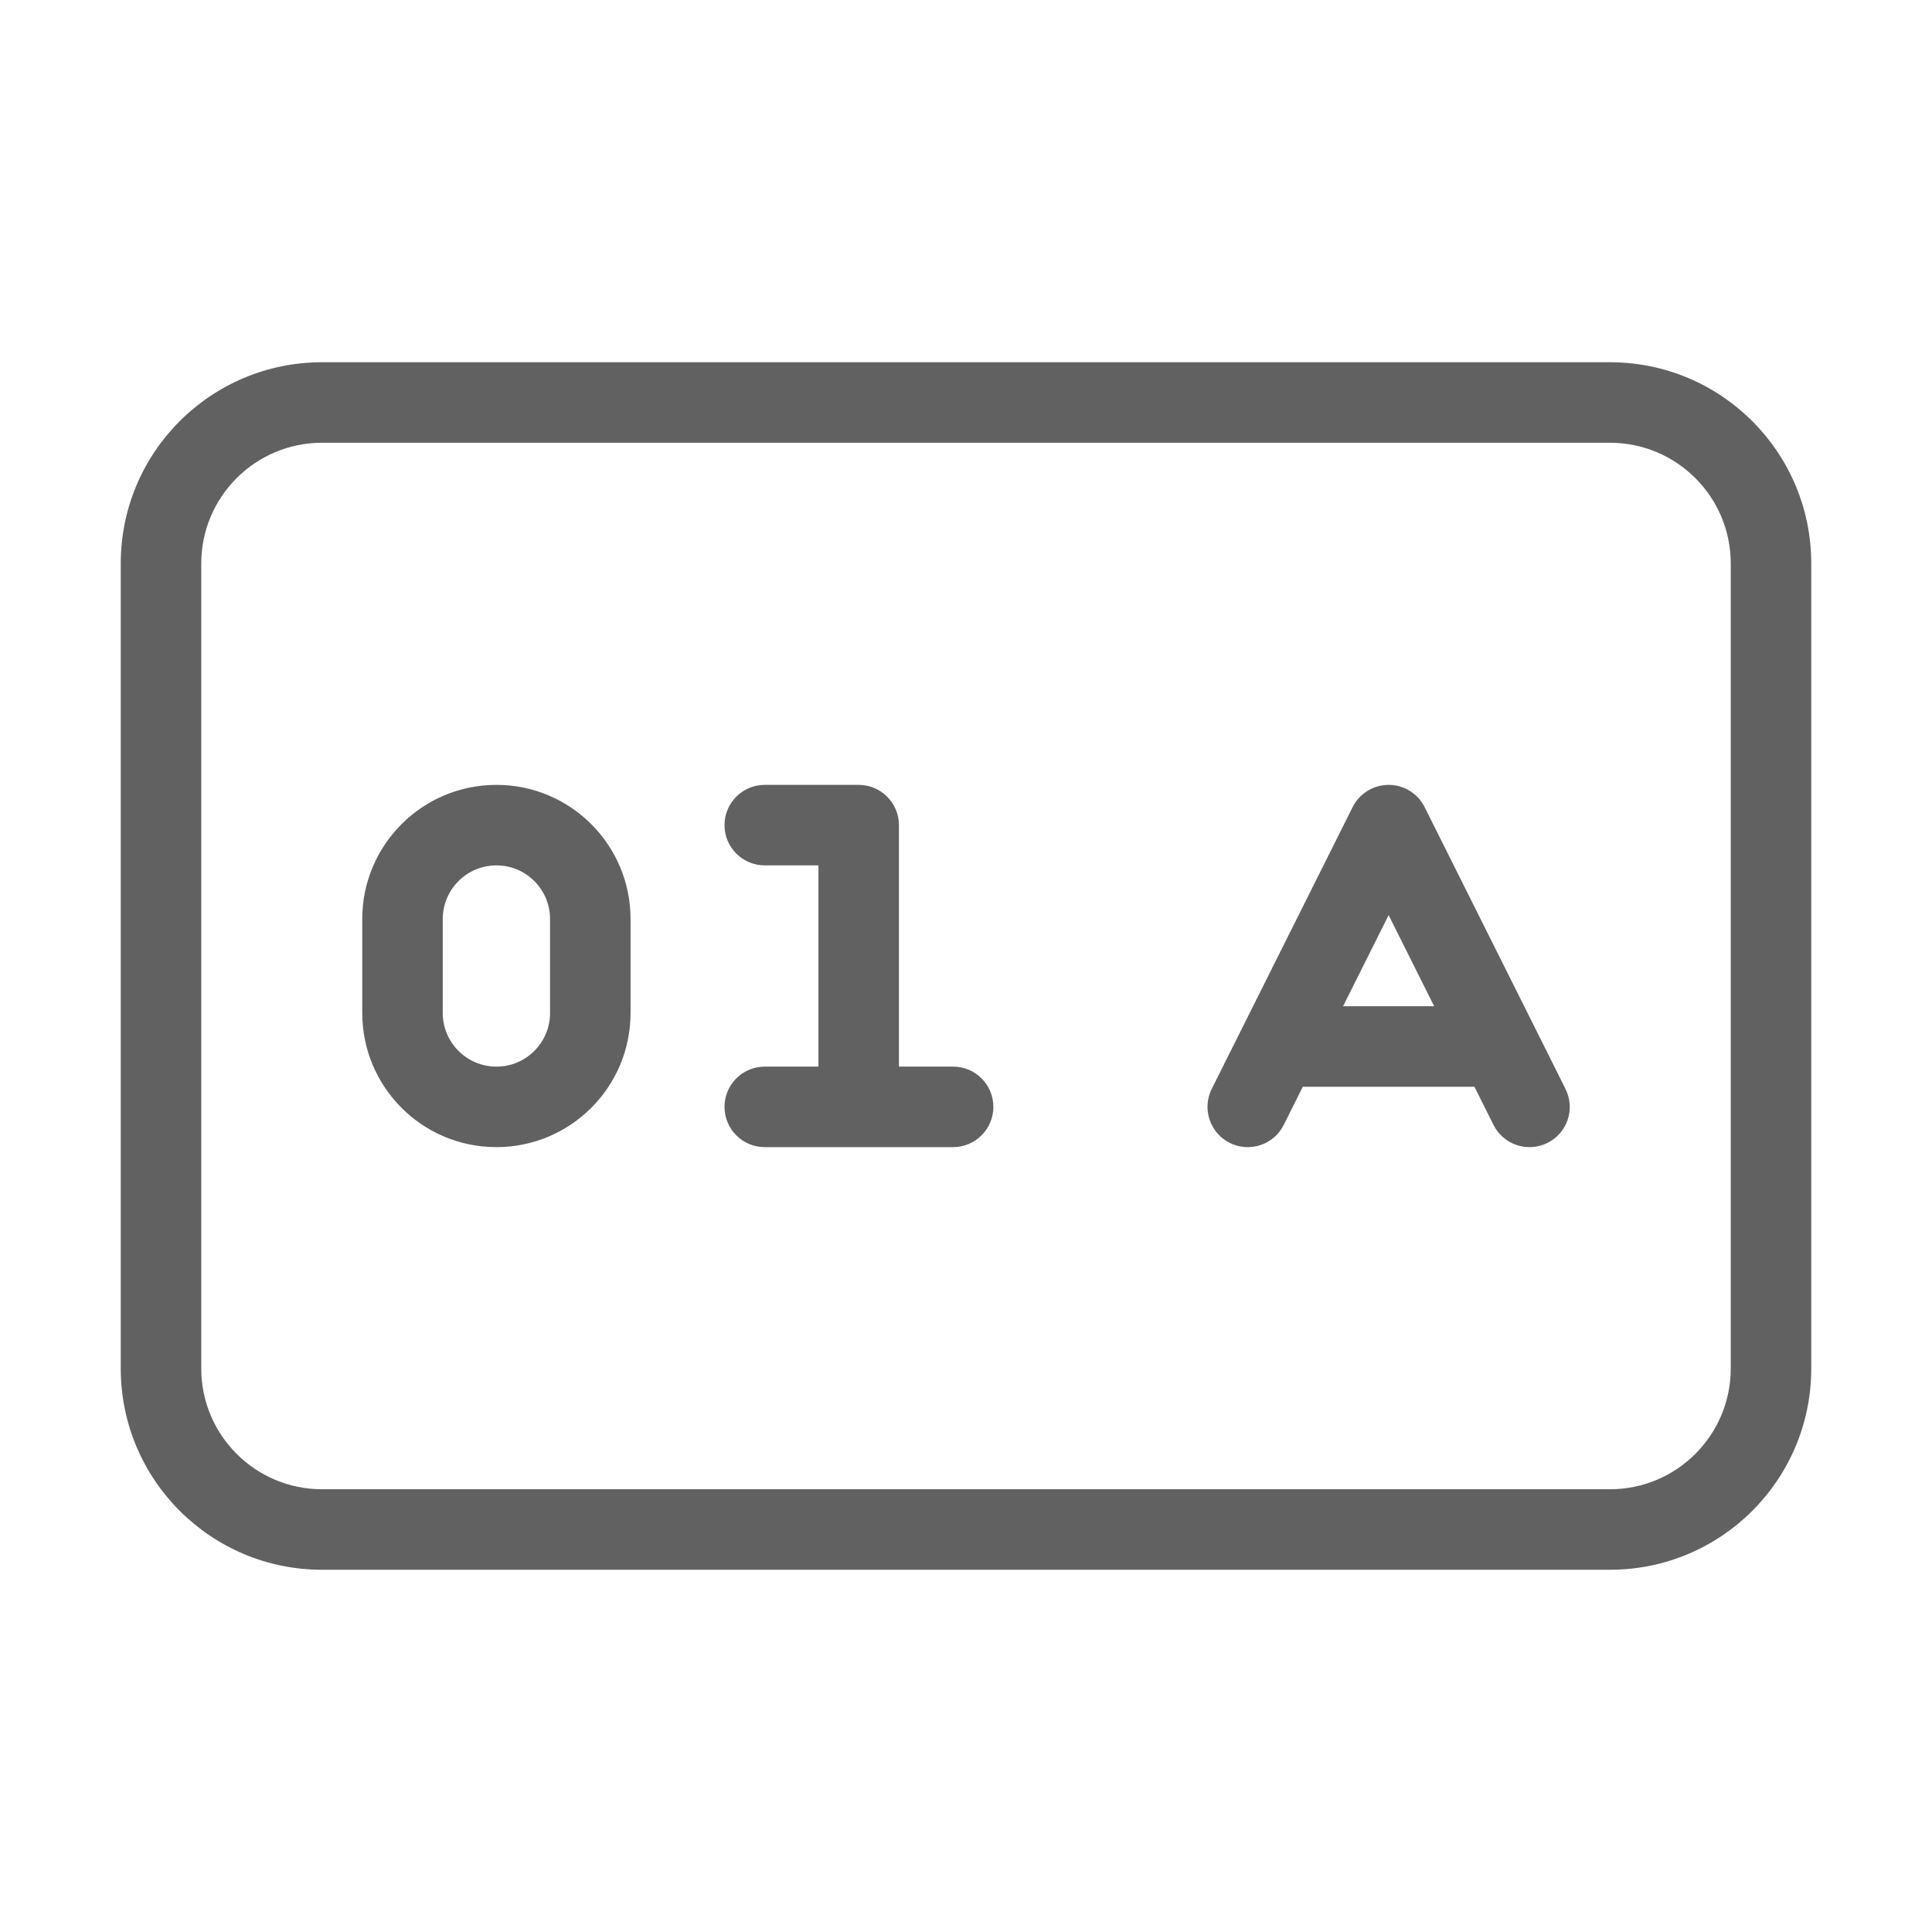 <svg width="24" height="24" viewBox="0 0 24 24" fill="none" xmlns="http://www.w3.org/2000/svg">
<path fill-rule="evenodd" clip-rule="evenodd" d="M4 5.5C3.172 5.5 2.5 6.172 2.5 7V17C2.5 17.828 3.172 18.5 4 18.5H20C20.828 18.5 21.5 17.828 21.5 17V7C21.5 6.172 20.828 5.5 20 5.5H4ZM1.5 7C1.5 5.619 2.619 4.5 4 4.5H20C21.381 4.5 22.5 5.619 22.5 7V17C22.5 18.381 21.381 19.5 20 19.5H4C2.619 19.5 1.5 18.381 1.5 17V7ZM6.167 10.75C5.798 10.75 5.5 11.049 5.5 11.417V12.583C5.5 12.951 5.798 13.25 6.167 13.25C6.535 13.25 6.833 12.951 6.833 12.583V11.417C6.833 11.049 6.535 10.75 6.167 10.75ZM4.5 11.417C4.5 10.496 5.246 9.75 6.167 9.75C7.087 9.75 7.833 10.496 7.833 11.417V12.583C7.833 13.504 7.087 14.25 6.167 14.25C5.246 14.25 4.5 13.504 4.5 12.583V11.417ZM9.5 9.75C9.224 9.75 9 9.974 9 10.25C9 10.526 9.224 10.75 9.5 10.75H10.167V13.25H9.5C9.224 13.25 9 13.474 9 13.75C9 14.026 9.224 14.25 9.5 14.25H11.84C12.116 14.25 12.34 14.026 12.34 13.75C12.34 13.474 12.116 13.25 11.84 13.25H11.167V10.25C11.167 9.974 10.943 9.75 10.667 9.75H9.5ZM17.25 9.75C17.439 9.75 17.613 9.857 17.697 10.026L19.197 13.026L19.447 13.527C19.571 13.774 19.471 14.074 19.224 14.197C18.977 14.321 18.676 14.221 18.553 13.974L18.316 13.5H16.184L15.947 13.974C15.824 14.221 15.523 14.321 15.276 14.197C15.03 14.074 14.929 13.773 15.053 13.526L16.803 10.026C16.887 9.857 17.061 9.75 17.25 9.75ZM16.684 12.5H17.816L17.25 11.368L16.684 12.5Z" fill="#616161"/>
</svg>
